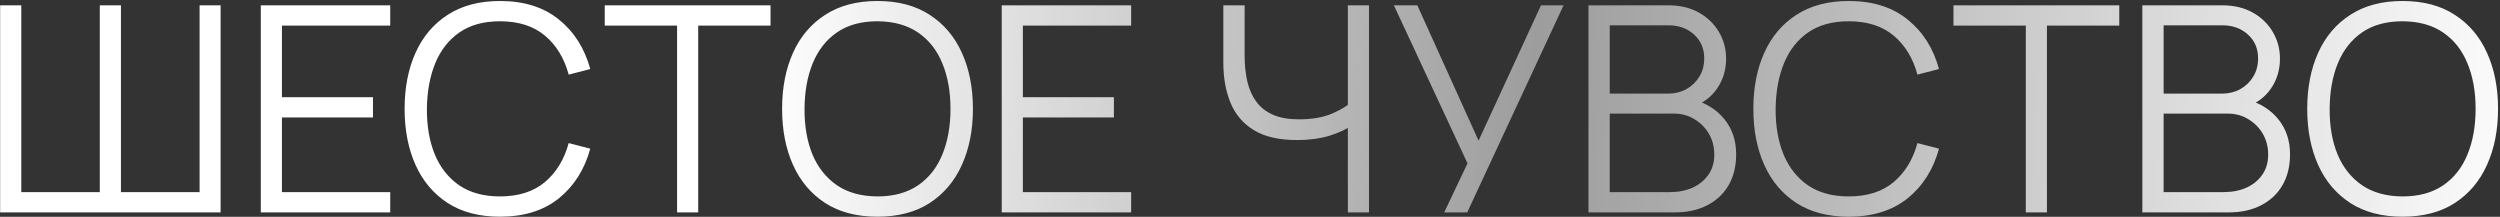 <?xml version="1.0" encoding="UTF-8"?> <svg xmlns="http://www.w3.org/2000/svg" width="565" height="49" viewBox="0 0 565 49" fill="none"><rect x="0" y="0" width="565" height="49" fill="#333333" stroke="none"/> <path d="M0.032 48V1.2H4.81V43.417H22.555V1.2H27.332V43.417H45.11V1.2H49.855V48H0.032ZM58.939 48V1.2H88.189V5.782H63.716V21.968H84.289V26.55H63.716V43.417H88.189V48H58.939ZM112.989 48.975C108.33 48.975 104.398 47.946 101.191 45.888C97.984 43.807 95.558 40.937 93.911 37.275C92.264 33.613 91.441 29.388 91.441 24.6C91.441 19.812 92.264 15.587 93.911 11.925C95.558 8.263 97.984 5.403 101.191 3.345C104.398 1.265 108.33 0.225 112.989 0.225C118.427 0.225 122.869 1.623 126.314 4.418C129.759 7.191 132.12 10.918 133.399 15.598L128.524 16.865C127.527 13.16 125.74 10.224 123.161 8.057C120.583 5.891 117.192 4.808 112.989 4.808C109.327 4.808 106.283 5.642 103.856 7.31C101.43 8.978 99.599 11.307 98.364 14.297C97.15 17.266 96.522 20.7 96.479 24.6C96.457 28.5 97.053 31.934 98.266 34.903C99.501 37.871 101.343 40.2 103.791 41.89C106.261 43.558 109.327 44.392 112.989 44.392C117.192 44.392 120.583 43.309 123.161 41.142C125.74 38.954 127.527 36.018 128.524 32.335L133.399 33.602C132.12 38.282 129.759 42.02 126.314 44.815C122.869 47.588 118.427 48.975 112.989 48.975ZM153.017 48V5.782H136.67V1.2H174.142V5.782H157.795V48H153.017ZM198.301 48.975C193.643 48.975 189.71 47.946 186.504 45.888C183.297 43.807 180.87 40.937 179.224 37.275C177.577 33.613 176.754 29.388 176.754 24.6C176.754 19.812 177.577 15.587 179.224 11.925C180.87 8.263 183.297 5.403 186.504 3.345C189.71 1.265 193.643 0.225 198.301 0.225C202.981 0.225 206.914 1.265 210.099 3.345C213.305 5.403 215.732 8.263 217.379 11.925C219.047 15.587 219.881 19.812 219.881 24.6C219.881 29.388 219.047 33.613 217.379 37.275C215.732 40.937 213.305 43.807 210.099 45.888C206.914 47.946 202.981 48.975 198.301 48.975ZM198.301 44.392C201.963 44.392 205.018 43.558 207.466 41.89C209.915 40.222 211.745 37.903 212.959 34.935C214.194 31.945 214.811 28.5 214.811 24.6C214.811 20.7 214.194 17.266 212.959 14.297C211.745 11.329 209.915 9.011 207.466 7.343C205.018 5.674 201.963 4.829 198.301 4.808C194.64 4.808 191.595 5.642 189.169 7.31C186.742 8.978 184.911 11.307 183.676 14.297C182.463 17.266 181.845 20.7 181.824 24.6C181.802 28.5 182.398 31.934 183.611 34.903C184.846 37.849 186.688 40.167 189.136 41.858C191.585 43.526 194.64 44.371 198.301 44.392ZM226.39 48V1.2H255.64V5.782H231.167V21.968H251.74V26.55H231.167V43.417H255.64V48H226.39ZM304.618 48V26.03L305.95 28.078C304.455 29.139 302.625 30.006 300.458 30.677C298.291 31.328 295.843 31.652 293.113 31.652C289.061 31.652 285.811 30.905 283.363 29.41C280.936 27.915 279.181 25.857 278.098 23.235C277.015 20.592 276.473 17.569 276.473 14.168V1.2H281.283V12.51C281.283 14.677 281.489 16.648 281.9 18.425C282.312 20.202 282.995 21.729 283.948 23.008C284.901 24.286 286.169 25.272 287.75 25.965C289.332 26.637 291.282 26.973 293.6 26.973C296.482 26.973 298.963 26.539 301.043 25.672C303.123 24.784 304.65 23.831 305.625 22.812L304.618 26.648V1.2H309.395V48H304.618ZM326.392 48L331.657 36.917L315.017 1.2H320.314L334.159 31.782L348.264 1.2H353.367L331.592 48H326.392ZM358.992 48V1.2H377.062C379.684 1.2 381.97 1.742 383.92 2.825C385.87 3.908 387.387 5.371 388.47 7.213C389.553 9.033 390.095 11.047 390.095 13.258C390.095 15.771 389.423 18.013 388.08 19.985C386.737 21.935 384.938 23.289 382.685 24.047L382.62 22.455C385.653 23.322 388.037 24.838 389.77 27.005C391.503 29.172 392.37 31.793 392.37 34.87C392.37 37.578 391.796 39.918 390.647 41.89C389.499 43.84 387.885 45.346 385.805 46.407C383.725 47.469 381.309 48 378.557 48H358.992ZM363.802 43.417H377.387C379.294 43.417 381.006 43.082 382.522 42.41C384.039 41.717 385.231 40.742 386.097 39.485C386.986 38.228 387.43 36.712 387.43 34.935C387.43 33.202 387.029 31.642 386.227 30.255C385.426 28.868 384.332 27.763 382.945 26.94C381.58 26.095 380.02 25.672 378.265 25.672H363.802V43.417ZM363.802 21.155H377.03C378.525 21.155 379.89 20.819 381.125 20.148C382.36 19.454 383.335 18.512 384.05 17.32C384.787 16.128 385.155 14.752 385.155 13.193C385.155 10.982 384.386 9.184 382.847 7.798C381.331 6.411 379.392 5.718 377.03 5.718H363.802V21.155ZM417.803 48.975C413.145 48.975 409.212 47.946 406.006 45.888C402.799 43.807 400.372 40.937 398.726 37.275C397.079 33.613 396.256 29.388 396.256 24.6C396.256 19.812 397.079 15.587 398.726 11.925C400.372 8.263 402.799 5.403 406.006 3.345C409.212 1.265 413.145 0.225 417.803 0.225C423.241 0.225 427.683 1.623 431.128 4.418C434.573 7.191 436.935 10.918 438.213 15.598L433.338 16.865C432.342 13.16 430.554 10.224 427.976 8.057C425.397 5.891 422.006 4.808 417.803 4.808C414.141 4.808 411.097 5.642 408.671 7.31C406.244 8.978 404.413 11.307 403.178 14.297C401.965 17.266 401.336 20.7 401.293 24.6C401.271 28.5 401.867 31.934 403.081 34.903C404.316 37.871 406.157 40.2 408.606 41.89C411.076 43.558 414.141 44.392 417.803 44.392C422.006 44.392 425.397 43.309 427.976 41.142C430.554 38.954 432.342 36.018 433.338 32.335L438.213 33.602C436.935 38.282 434.573 42.02 431.128 44.815C427.683 47.588 423.241 48.975 417.803 48.975ZM457.831 48V5.782H441.484V1.2H478.956V5.782H462.609V48H457.831ZM484.168 48V1.2H502.238C504.86 1.2 507.146 1.742 509.096 2.825C511.046 3.908 512.562 5.371 513.646 7.213C514.729 9.033 515.271 11.047 515.271 13.258C515.271 15.771 514.599 18.013 513.256 19.985C511.912 21.935 510.114 23.289 507.861 24.047L507.796 22.455C510.829 23.322 513.212 24.838 514.946 27.005C516.679 29.172 517.546 31.793 517.546 34.87C517.546 37.578 516.971 39.918 515.823 41.89C514.675 43.84 513.061 45.346 510.981 46.407C508.901 47.469 506.485 48 503.733 48H484.168ZM488.978 43.417H502.563C504.47 43.417 506.181 43.082 507.698 42.41C509.215 41.717 510.406 40.742 511.273 39.485C512.162 38.228 512.606 36.712 512.606 34.935C512.606 33.202 512.205 31.642 511.403 30.255C510.601 28.868 509.507 27.763 508.121 26.94C506.756 26.095 505.196 25.672 503.441 25.672H488.978V43.417ZM488.978 21.155H502.206C503.701 21.155 505.066 20.819 506.301 20.148C507.536 19.454 508.511 18.512 509.226 17.32C509.962 16.128 510.331 14.752 510.331 13.193C510.331 10.982 509.561 9.184 508.023 7.798C506.506 6.411 504.567 5.718 502.206 5.718H488.978V21.155ZM542.979 48.975C538.321 48.975 534.388 47.946 531.181 45.888C527.975 43.807 525.548 40.937 523.901 37.275C522.255 33.613 521.431 29.388 521.431 24.6C521.431 19.812 522.255 15.587 523.901 11.925C525.548 8.263 527.975 5.403 531.181 3.345C534.388 1.265 538.321 0.225 542.979 0.225C547.659 0.225 551.591 1.265 554.776 3.345C557.983 5.403 560.41 8.263 562.056 11.925C563.725 15.587 564.559 19.812 564.559 24.6C564.559 29.388 563.725 33.613 562.056 37.275C560.41 40.937 557.983 43.807 554.776 45.888C551.591 47.946 547.659 48.975 542.979 48.975ZM542.979 44.392C546.641 44.392 549.696 43.558 552.144 41.89C554.592 40.222 556.423 37.903 557.636 34.935C558.871 31.945 559.489 28.5 559.489 24.6C559.489 20.7 558.871 17.266 557.636 14.297C556.423 11.329 554.592 9.011 552.144 7.343C549.696 5.674 546.641 4.829 542.979 4.808C539.317 4.808 536.273 5.642 533.846 7.31C531.42 8.978 529.589 11.307 528.354 14.297C527.141 17.266 526.523 20.7 526.501 24.6C526.48 28.5 527.076 31.934 528.289 34.903C529.524 37.849 531.366 40.167 533.814 41.858C536.262 43.526 539.317 44.371 542.979 44.392Z" fill="url(#paint0_linear_51_39)"></path> <defs> <linearGradient id="paint0_linear_51_39" x1="6.458" y1="23" x2="573.973" y2="49.816" gradientUnits="userSpaceOnUse"> <stop stop-color="white"></stop> <stop offset="0.291" stop-color="white"></stop> <stop offset="0.598" stop-color="white" stop-opacity="0.52"></stop> <stop offset="1" stop-color="white"></stop> </linearGradient> </defs> </svg> 